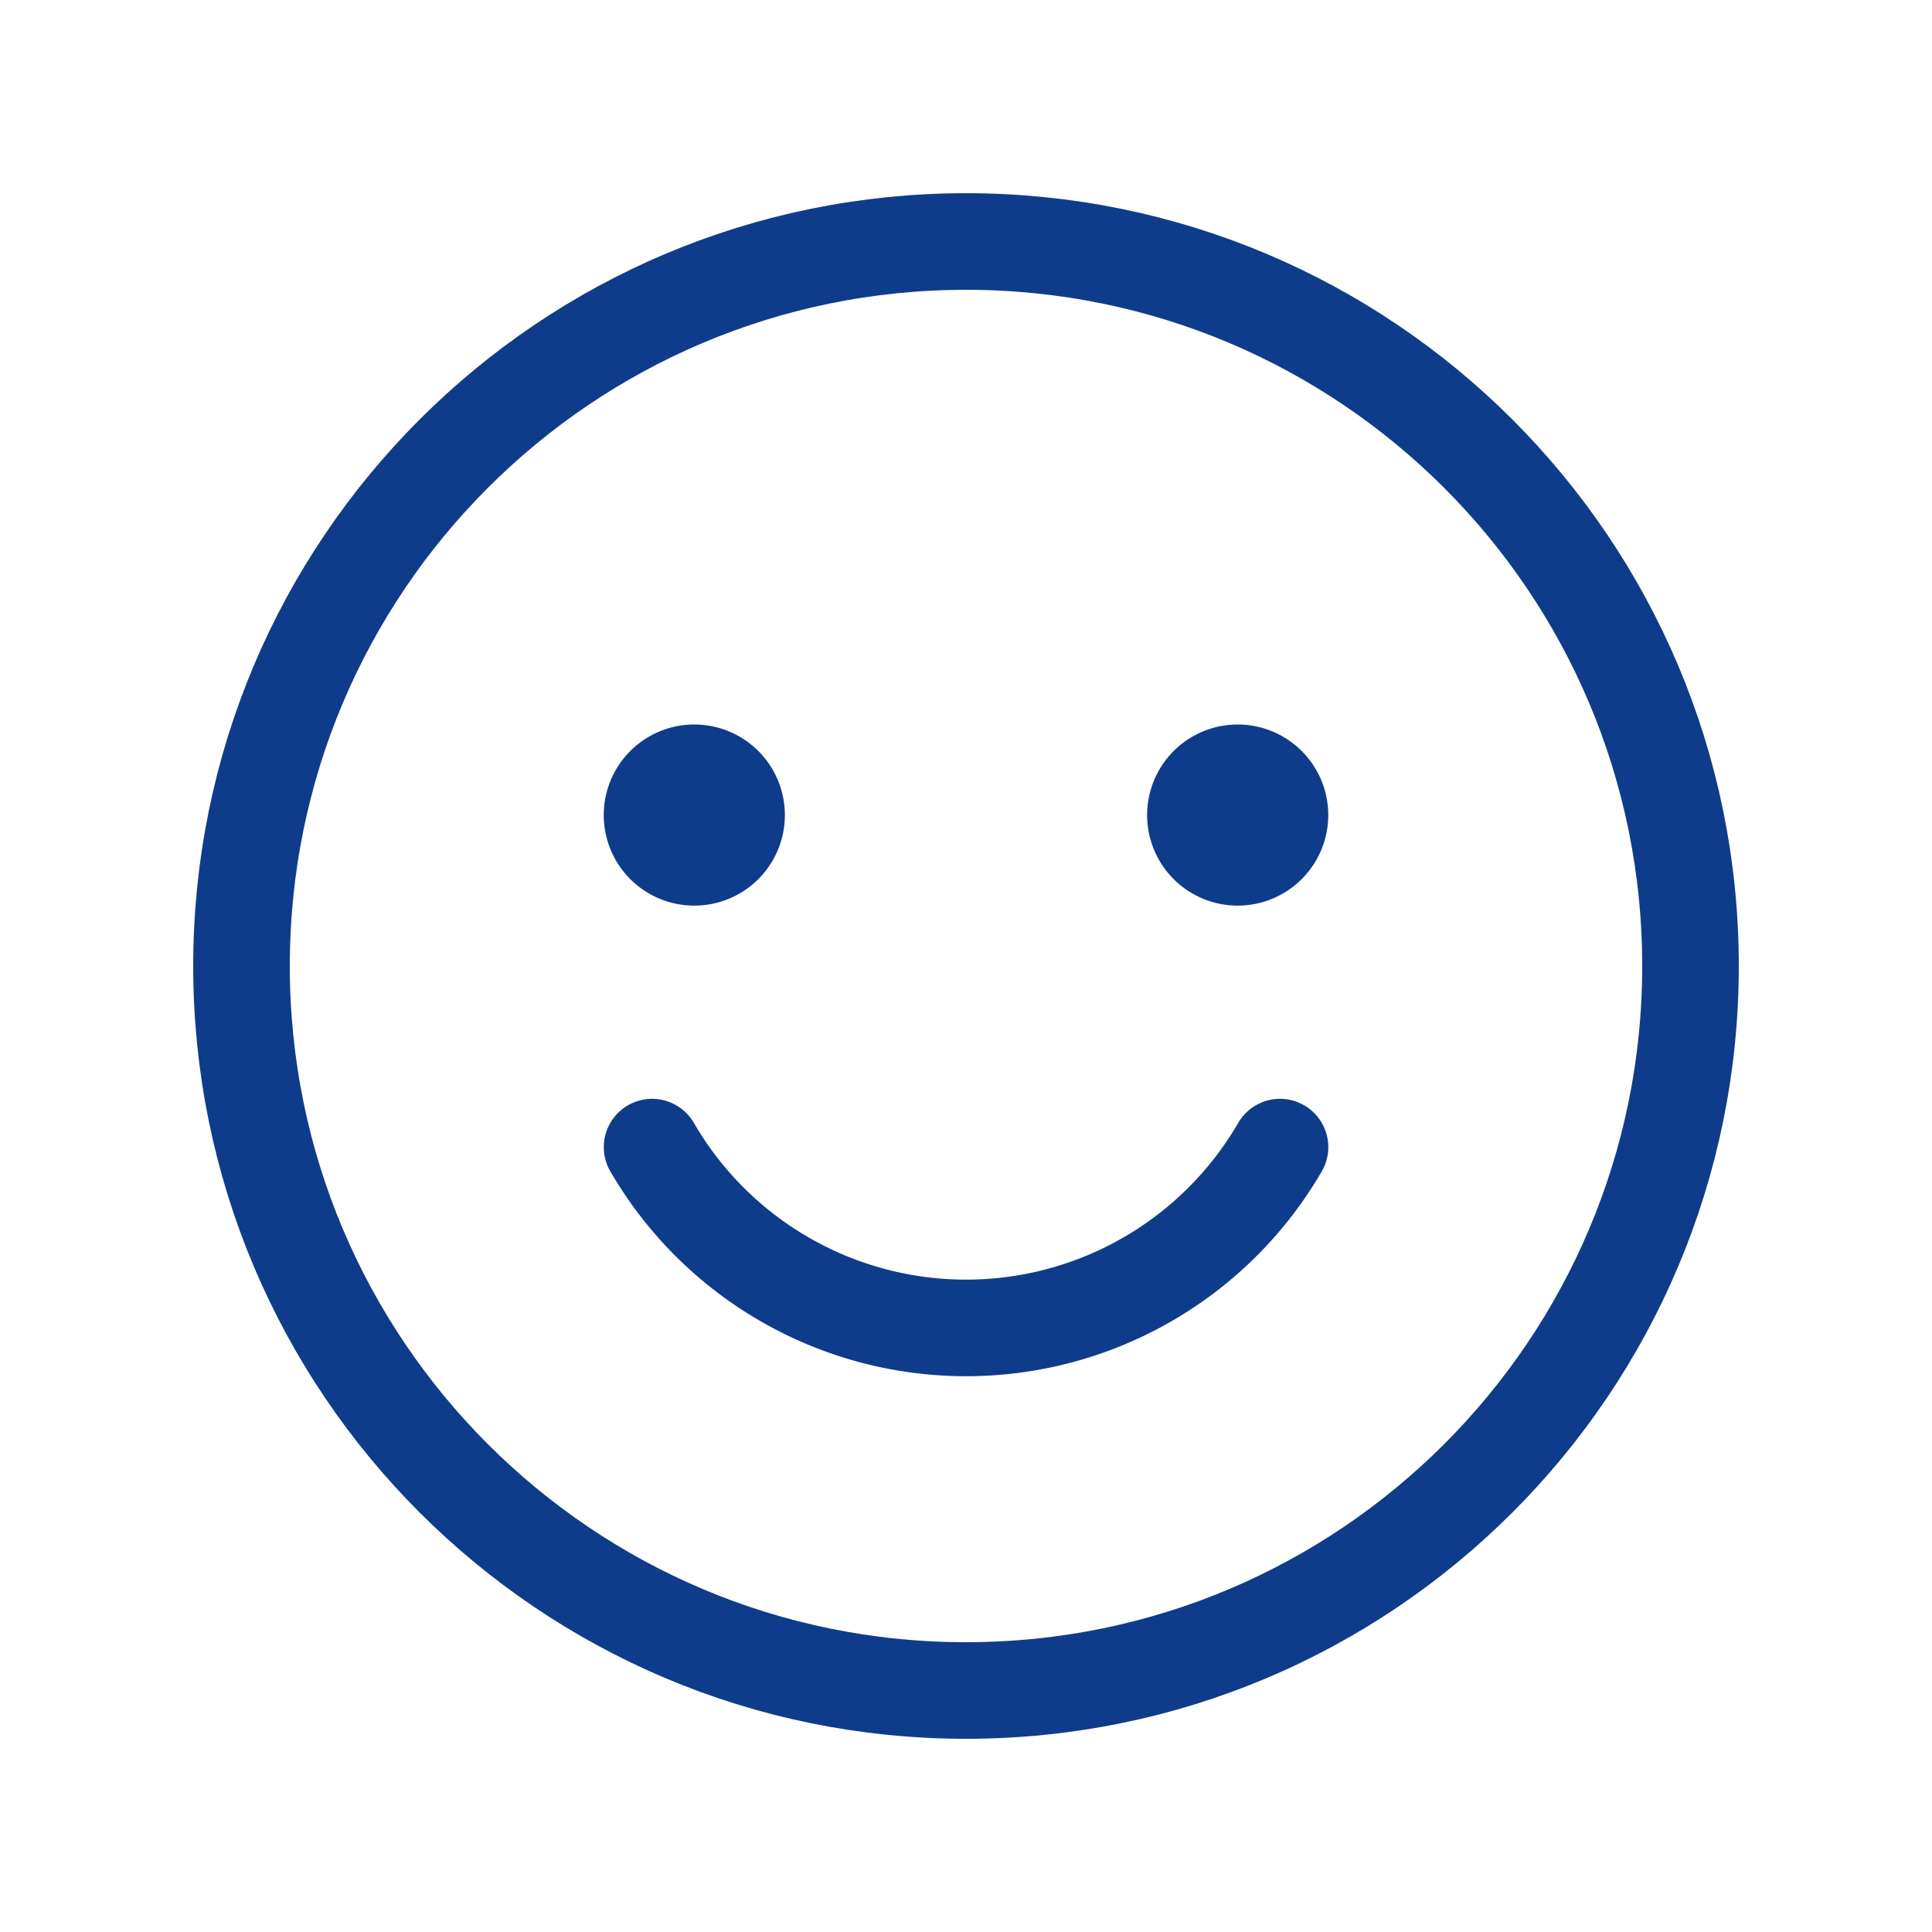 <?xml version="1.0" encoding="UTF-8"?> <svg xmlns="http://www.w3.org/2000/svg" width="40" height="40" fill="none"><path d="M20 35c8.284 0 15-6.716 15-15 0-8.284-6.716-15-15-15-8.284 0-15 6.716-15 15 0 8.284 6.716 15 15 15Z" stroke="#0F3C8A" stroke-width="2" stroke-linecap="round" stroke-linejoin="round"></path><path d="M14.375 18.75a1.875 1.875 0 1 0 0-3.75 1.875 1.875 0 0 0 0 3.75ZM25.625 18.75a1.875 1.875 0 1 0 0-3.75 1.875 1.875 0 0 0 0 3.75Z" fill="#0F3C8A"></path><path d="M26.501 23.75a7.515 7.515 0 0 1-13 0" stroke="#0F3C8A" stroke-width="2" stroke-linecap="round" stroke-linejoin="round"></path></svg> 